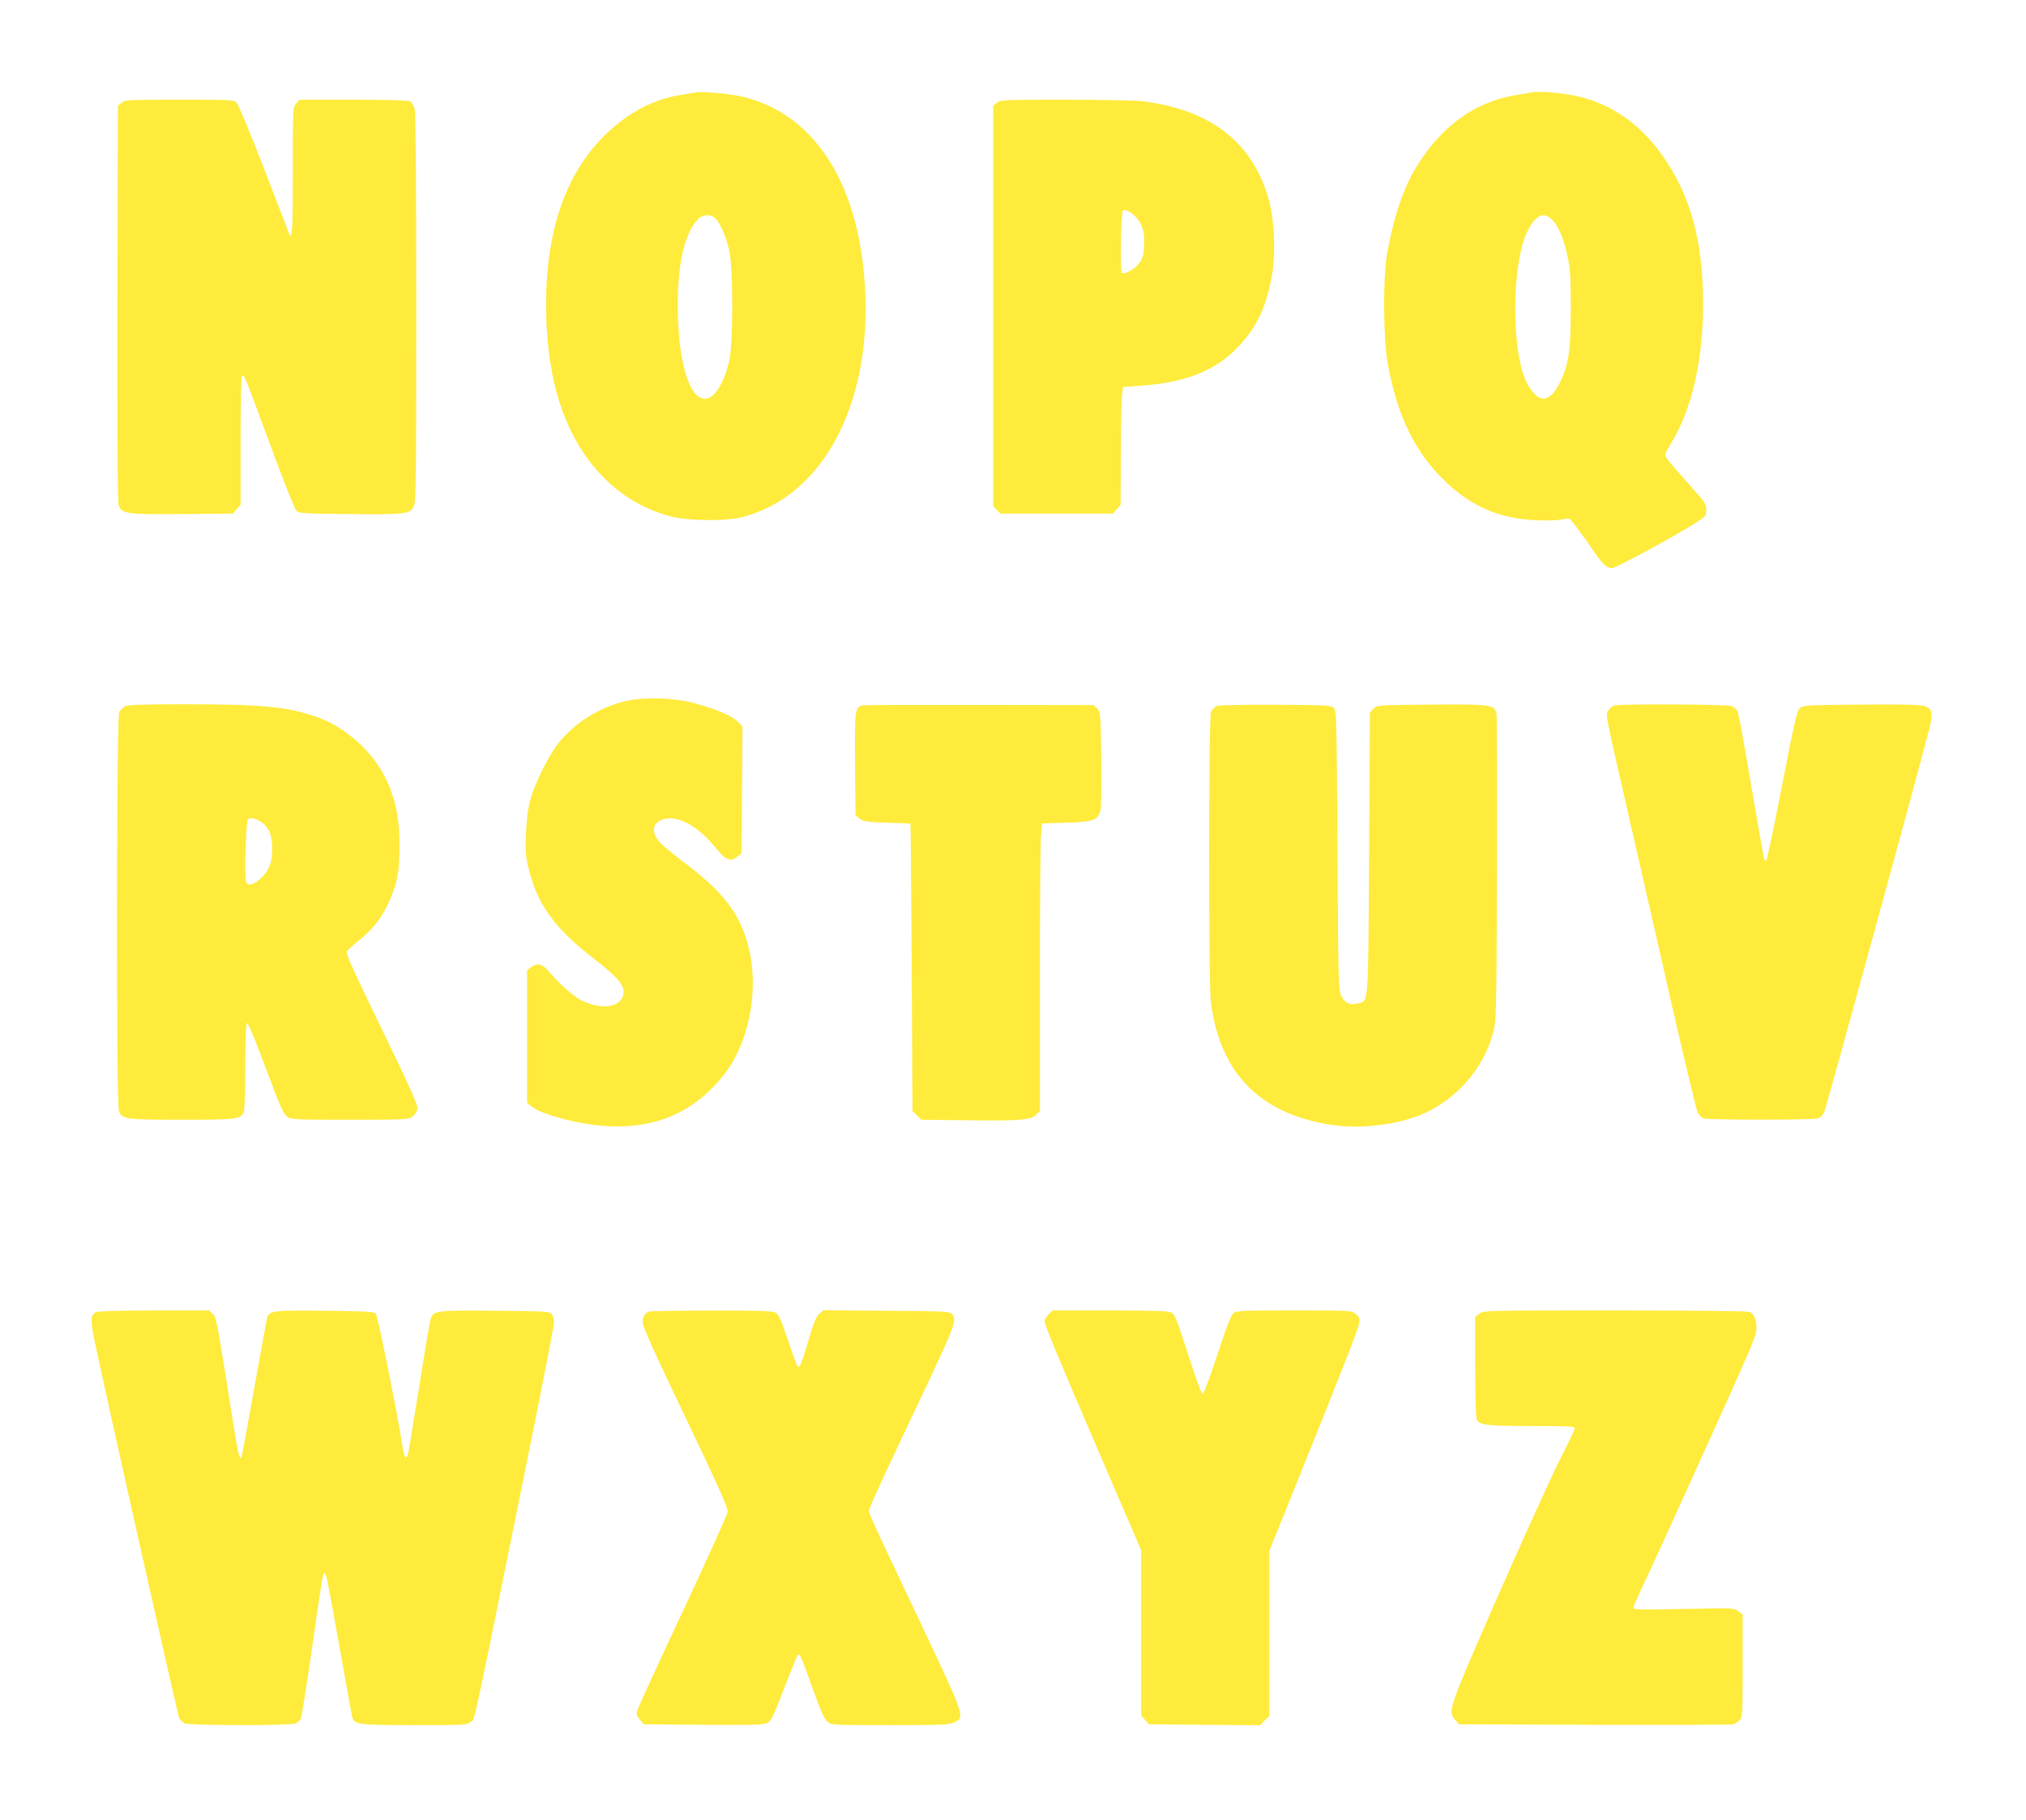 <?xml version="1.0" standalone="no"?>
<!DOCTYPE svg PUBLIC "-//W3C//DTD SVG 20010904//EN"
 "http://www.w3.org/TR/2001/REC-SVG-20010904/DTD/svg10.dtd">
<svg version="1.0" xmlns="http://www.w3.org/2000/svg"
 width="1280pt" height="1150pt" viewBox="0 0 1280 1150"
 preserveAspectRatio="xMidYMid meet">
<g transform="translate(0,1150) scale(0.1,-0.1)"
fill="#ffeb3b" stroke="none">
<path d="M4390 10915 c-8 -2 -49 -9 -90 -15 -171 -28 -322 -106 -466 -242
-254 -241 -384 -605 -384 -1079 0 -418 89 -746 270 -988 131 -175 309 -298
510 -352 115 -31 358 -34 465 -5 495 132 800 688 772 1406 -27 675 -305 1129
-763 1246 -85 21 -274 39 -314 29z m131 -796 c30 -30 67 -116 86 -201 26 -110
25 -591 0 -698 -33 -143 -95 -240 -152 -240 -92 0 -159 194 -171 495 -12 314
31 539 124 638 32 34 82 37 113 6z"/>
<path d="M9670 10915 c-8 -2 -48 -9 -89 -15 -274 -45 -494 -210 -653 -490 -69
-121 -128 -305 -165 -515 -26 -153 -24 -539 5 -695 58 -318 165 -543 342 -721
172 -174 357 -256 595 -266 66 -3 139 -1 161 5 23 5 46 7 51 3 13 -9 93 -115
151 -203 55 -81 84 -108 117 -108 22 0 404 207 523 283 69 45 72 48 72 86 0
35 -9 49 -93 143 -131 146 -167 190 -167 204 0 6 18 42 41 79 129 212 199 524
199 878 -1 397 -81 689 -261 940 -134 188 -307 311 -509 363 -107 27 -259 41
-320 29z m135 -802 c40 -40 74 -119 98 -231 18 -83 21 -130 21 -332 -1 -271
-13 -352 -69 -468 -39 -77 -77 -109 -120 -98 -34 9 -80 67 -104 131 -83 221
-75 718 14 913 33 72 71 112 106 112 15 0 38 -11 54 -27z"/>
<path d="M769 10851 l-24 -19 -3 -1250 c-1 -823 1 -1259 8 -1276 20 -53 50
-57 402 -54 l320 3 24 28 24 28 0 404 c0 244 4 406 9 410 14 8 15 6 176 -430
81 -220 156 -409 166 -420 19 -19 35 -20 337 -23 360 -4 385 0 408 53 12 29
14 222 14 1252 0 811 -4 1230 -10 1255 -6 21 -19 42 -30 48 -11 6 -148 10
-358 10 l-339 0 -21 -23 c-22 -23 -22 -26 -22 -430 0 -364 -4 -441 -23 -394
-2 6 -73 190 -157 407 -84 217 -162 405 -173 418 -20 22 -21 22 -363 22 -322
0 -343 -1 -365 -19z"/>
<path d="M6299 10851 l-24 -19 0 -1266 0 -1265 23 -23 23 -23 355 0 356 0 24
28 24 28 1 317 c1 174 4 342 7 372 l7 55 105 7 c292 21 479 95 623 247 113
120 169 234 208 423 30 144 23 369 -15 506 -101 362 -365 568 -796 622 -46 5
-267 10 -491 10 -386 0 -408 -1 -430 -19z m884 -730 c37 -44 50 -93 45 -175
-3 -62 -8 -79 -32 -110 -30 -39 -89 -72 -108 -60 -12 8 -6 372 6 393 10 15 56
-10 89 -48z"/>
<path d="M3957 7071 c-162 -36 -324 -135 -427 -264 -63 -78 -152 -257 -180
-362 -15 -55 -23 -123 -27 -215 -4 -122 -2 -145 21 -234 56 -218 165 -366 410
-555 138 -107 186 -160 186 -206 0 -97 -130 -124 -268 -55 -53 27 -138 104
-214 192 -32 38 -67 44 -101 18 l-27 -21 0 -418 0 -418 23 -20 c31 -28 106
-57 222 -87 439 -110 778 -10 1010 298 151 203 211 531 144 793 -53 210 -158
347 -415 540 -66 50 -133 105 -147 123 -49 57 -47 109 3 135 91 47 231 -22
355 -176 62 -76 91 -87 136 -50 l24 19 3 401 3 400 -28 30 c-34 36 -144 83
-273 117 -133 36 -311 41 -433 15z"/>
<path d="M790 7037 c-13 -7 -30 -24 -37 -37 -17 -33 -19 -2470 -2 -2518 19
-54 39 -57 399 -57 349 0 372 3 390 50 6 15 10 142 10 290 0 150 4 266 9 270
9 5 45 -82 164 -400 49 -131 70 -174 91 -190 27 -19 41 -20 396 -20 359 0 369
1 397 21 17 13 29 32 31 50 2 21 -53 145 -198 444 -196 404 -250 521 -250 545
0 6 31 36 69 66 91 72 144 137 191 234 59 124 75 205 74 375 0 157 -19 258
-68 380 -79 193 -265 367 -466 434 -187 62 -339 76 -825 76 -261 0 -356 -3
-375 -13z m862 -732 c51 -34 71 -92 67 -188 -4 -61 -9 -82 -34 -122 -32 -51
-91 -92 -118 -82 -15 5 -17 23 -17 120 0 63 3 155 6 205 7 91 7 92 33 92 15 0
43 -11 63 -25z"/>
<path d="M5452 7043 c-51 -10 -52 -24 -50 -373 l3 -323 27 -20 c23 -17 47 -21
172 -25 80 -3 147 -5 148 -6 2 0 5 -409 8 -908 l5 -908 28 -27 27 -28 277 -3
c341 -5 417 1 449 34 l24 23 0 813 c0 447 3 856 6 909 l7 96 154 5 c173 5 199
15 216 79 5 19 7 166 5 327 -4 286 -5 293 -26 315 l-23 22 -717 1 c-394 1
-727 0 -740 -3z"/>
<path d="M7689 7039 c-14 -5 -31 -21 -38 -35 -15 -33 -16 -1711 -1 -1834 57
-458 319 -718 788 -781 173 -23 405 8 555 74 213 95 381 289 439 508 22 84 22
88 26 1034 1 523 0 965 -3 983 -11 60 -30 63 -415 60 -338 -3 -340 -3 -362
-26 l-23 -23 -5 -887 c-6 -976 -3 -933 -66 -951 -53 -15 -86 -1 -109 44 -19
39 -20 65 -25 922 -5 830 -6 883 -23 900 -16 17 -46 18 -365 20 -208 1 -357
-2 -373 -8z"/>
<path d="M10202 7043 c-12 -2 -30 -16 -39 -30 -20 -31 -29 14 127 -668 65
-286 187 -817 269 -1180 83 -363 158 -675 166 -692 9 -21 25 -35 42 -40 36
-10 680 -10 716 0 17 5 33 19 42 40 13 28 596 2153 660 2407 30 119 25 143
-32 160 -26 8 -154 10 -400 8 -351 -3 -363 -4 -383 -24 -17 -17 -37 -104 -111
-485 -49 -255 -94 -468 -99 -473 -6 -6 -11 -4 -14 5 -3 8 -39 214 -81 459 -41
245 -80 457 -86 472 -6 16 -23 31 -41 37 -30 11 -684 14 -736 4z"/>
<path d="M607 3209 c-39 -22 -38 -50 4 -246 108 -498 510 -2291 520 -2314 6
-15 22 -31 35 -38 31 -14 661 -15 698 -1 14 5 30 18 36 29 6 11 37 209 70 438
69 479 69 483 80 483 11 0 17 -30 100 -495 39 -220 73 -408 76 -418 13 -43 44
-47 393 -47 328 0 330 0 356 22 28 25 -10 -153 376 1751 82 406 149 753 149
771 0 18 -6 41 -14 52 -14 18 -31 19 -357 22 -384 3 -393 2 -409 -57 -6 -20
-40 -220 -75 -444 -36 -225 -67 -413 -71 -418 -11 -18 -22 1 -29 48 -26 184
-158 840 -171 853 -12 13 -65 15 -325 18 -341 3 -349 2 -364 -55 -3 -15 -40
-217 -81 -447 -41 -231 -76 -422 -79 -424 -12 -13 -20 19 -47 186 -113 710
-110 695 -134 719 l-23 23 -348 0 c-224 -1 -354 -4 -366 -11z"/>
<path d="M4100 3213 c-24 -8 -40 -34 -40 -63 0 -33 53 -151 325 -720 174 -366
216 -461 212 -485 -3 -17 -131 -300 -285 -630 -155 -330 -284 -612 -287 -626
-5 -19 0 -34 18 -55 l25 -29 376 -3 c314 -2 380 -1 404 12 24 12 38 42 106
218 43 112 82 207 86 212 12 12 26 -19 96 -218 46 -129 72 -187 90 -203 25
-23 26 -23 397 -23 334 0 376 2 407 18 68 33 70 26 -235 672 -303 639 -305
645 -305 669 0 10 95 217 211 462 344 726 347 731 315 775 -14 18 -32 19 -414
22 l-400 3 -26 -23 c-19 -17 -36 -58 -67 -163 -46 -157 -57 -181 -70 -168 -5
5 -33 81 -62 169 -44 129 -58 161 -78 171 -18 10 -121 13 -404 12 -209 0 -387
-3 -395 -6z"/>
<path d="M6625 3195 c-14 -13 -25 -33 -25 -43 0 -25 69 -190 364 -877 l246
-570 0 -522 0 -522 24 -28 24 -28 352 -3 351 -3 29 30 30 29 0 522 0 522 156
387 c316 785 407 1016 411 1051 4 31 1 40 -22 58 -27 22 -34 22 -390 22 -331
0 -365 -2 -383 -17 -14 -12 -48 -100 -102 -266 -52 -157 -86 -247 -93 -244 -7
2 -42 98 -79 213 -92 284 -94 289 -124 303 -17 7 -135 11 -385 11 l-360 0 -24
-25z"/>
<path d="M9346 3199 l-26 -20 0 -315 c0 -187 4 -323 10 -334 19 -35 64 -40
346 -40 215 0 274 -3 274 -13 0 -7 -45 -102 -101 -212 -55 -110 -230 -497
-390 -860 -313 -715 -313 -716 -265 -772 l24 -28 854 -3 c469 -1 863 0 876 3
12 3 31 14 42 25 19 19 20 35 20 344 l0 325 -27 20 c-26 21 -32 21 -345 15
-280 -6 -318 -5 -318 8 0 8 33 84 74 169 73 153 539 1182 642 1417 30 67 57
140 60 161 8 53 -11 110 -43 122 -14 5 -361 9 -852 9 -823 0 -828 0 -855 -21z"/>
</g>
</svg>
